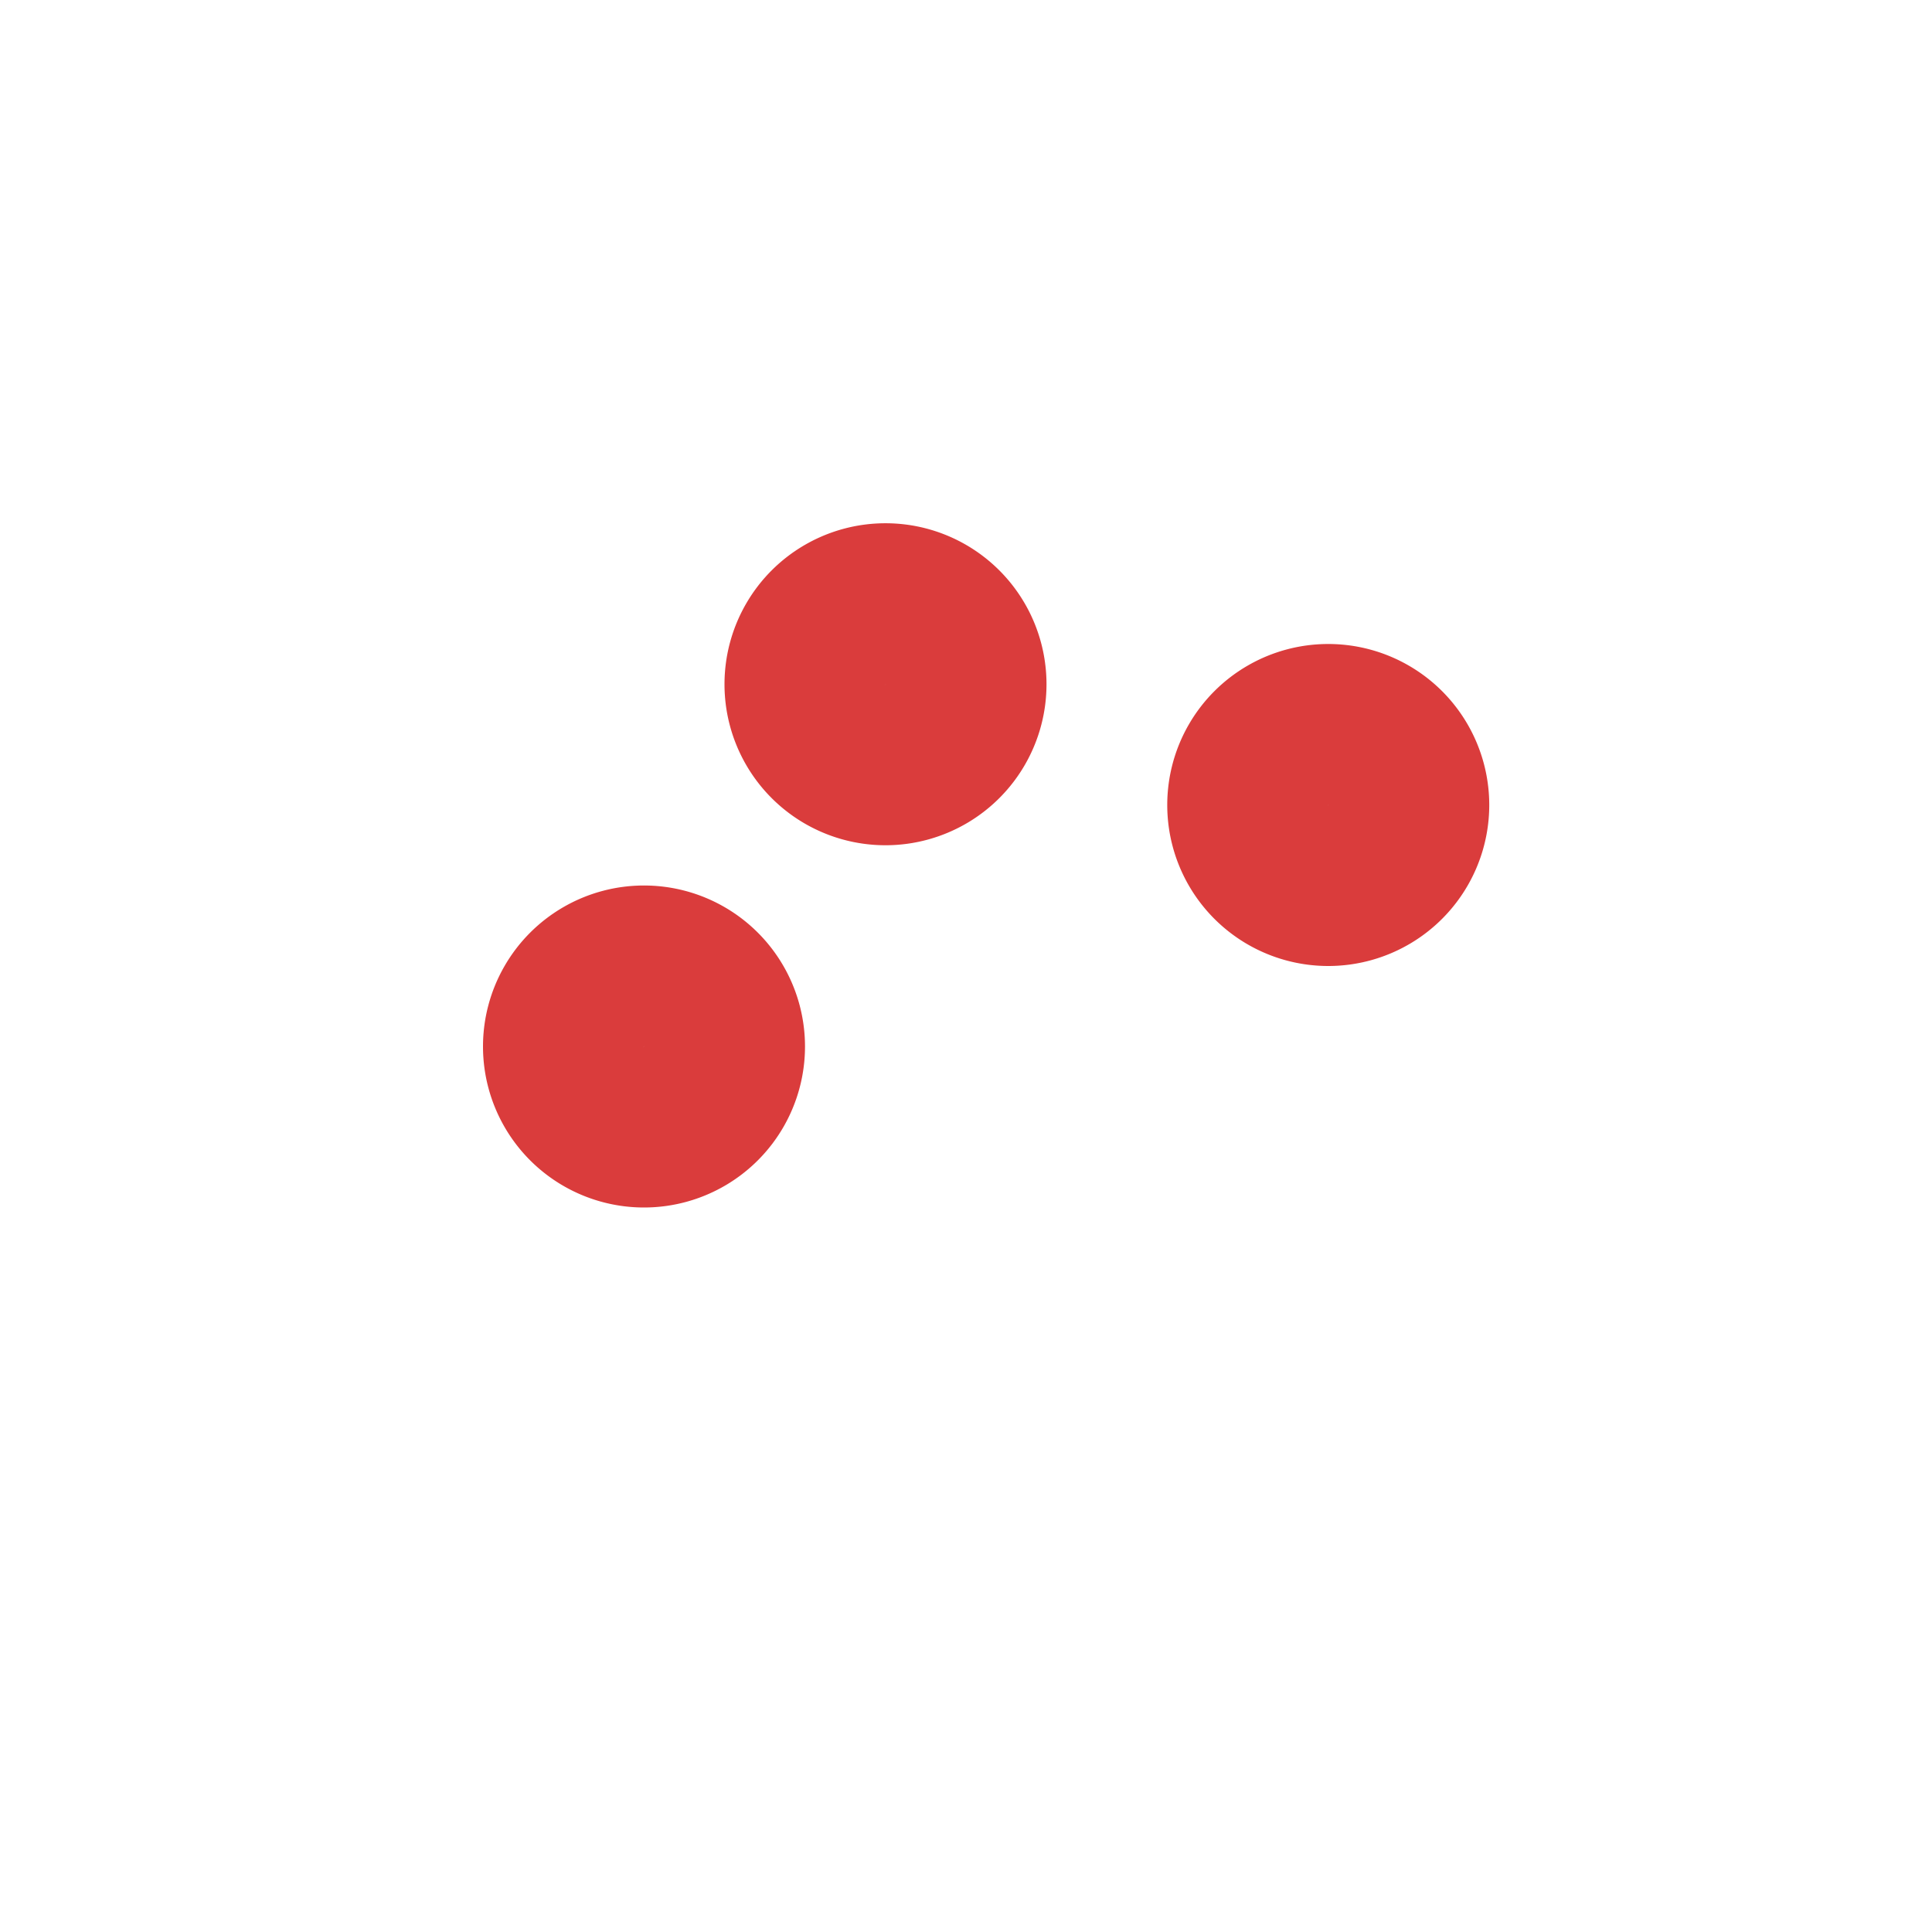 <svg xmlns="http://www.w3.org/2000/svg" width="24" height="24" fill="none"><path stroke="#DA3C3C" stroke-width="2" d="M8 14a1 1 0 1 0 0-2 1 1 0 0 0 0 2zm3-4.5a1 1 0 1 0 0-2 1 1 0 0 0 0 2zm5.5 1.5a1 1 0 1 0 0-2 1 1 0 0 0 0 2z"/></svg>